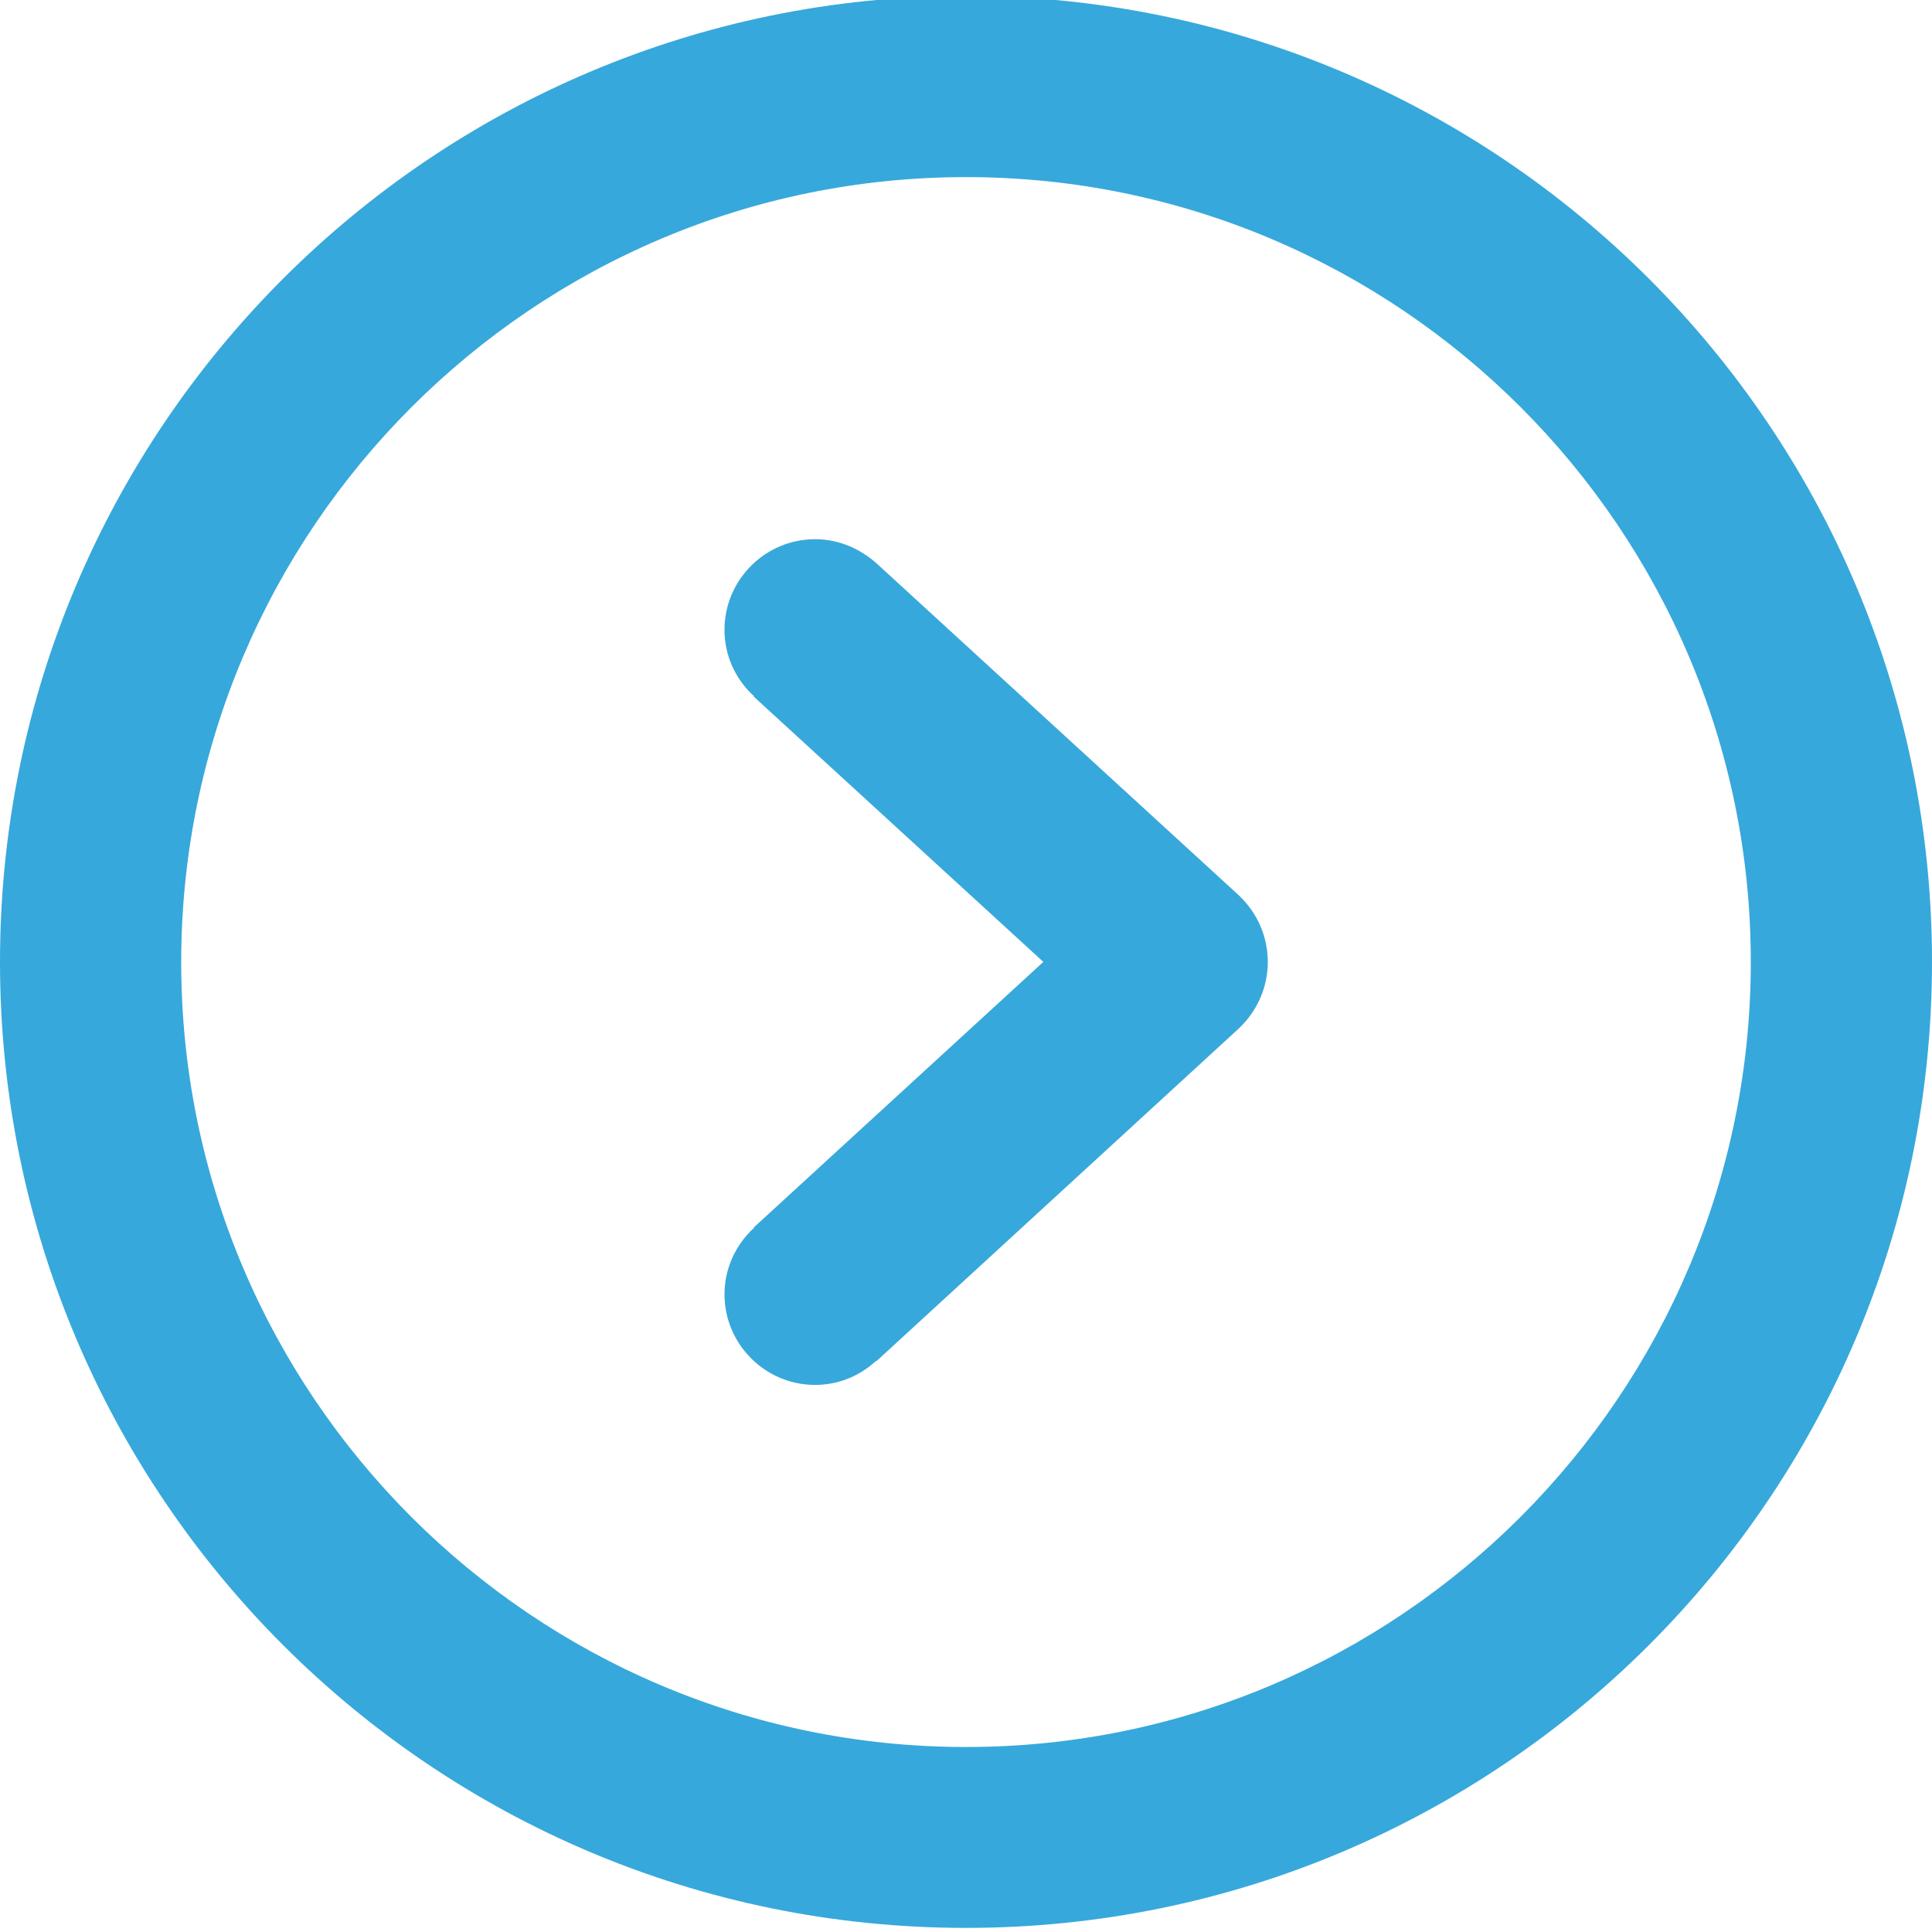 <?xml version="1.0" encoding="utf-8"?>
<!-- Generator: Adobe Illustrator 19.1.0, SVG Export Plug-In . SVG Version: 6.00 Build 0)  -->
<svg version="1.1" id="Capa_1" xmlns="http://www.w3.org/2000/svg" xmlns:xlink="http://www.w3.org/1999/xlink" x="0px" y="0px"
	 viewBox="-943 -206 612 612" style="enable-background:new -943 -206 612 612;" xml:space="preserve">
<style type="text/css">
	.st0{fill:#37A8DB;}
</style>
<g>
	<g id="Right">
		<g>
			<path class="st0" d="M-665.4-27.6L-665.4-27.6c-5.2-4.6-11.9-7.6-19.4-7.6c-15.8,0-28.7,12.9-28.7,28.7c0,8.4,3.6,15.8,9.4,21.1
				l-0.1,0.1l91.7,84l-91.7,84.1l0.1,0.1c-5.7,5.2-9.4,12.7-9.4,21.1c0,15.8,12.9,28.7,28.7,28.7c7.5,0,14.2-2.9,19.3-7.6l0.1,0.1
				l114.7-105.3c5.9-5.5,9.3-13.1,9.3-21.2s-3.4-15.7-9.3-21.2L-665.4-27.6z M-637-207.3c-169,0-306,137-306,306s137,306,306,306
				s306-137,306-306S-468-207.3-637-207.3z M-637,347.4c-137.1,0-248.6-111.5-248.6-248.6S-774.1-149.9-637-149.9
				S-388.4-38.4-388.4,98.7S-499.9,347.4-637,347.4z"/>
		</g>
	</g>
</g>
</svg>
